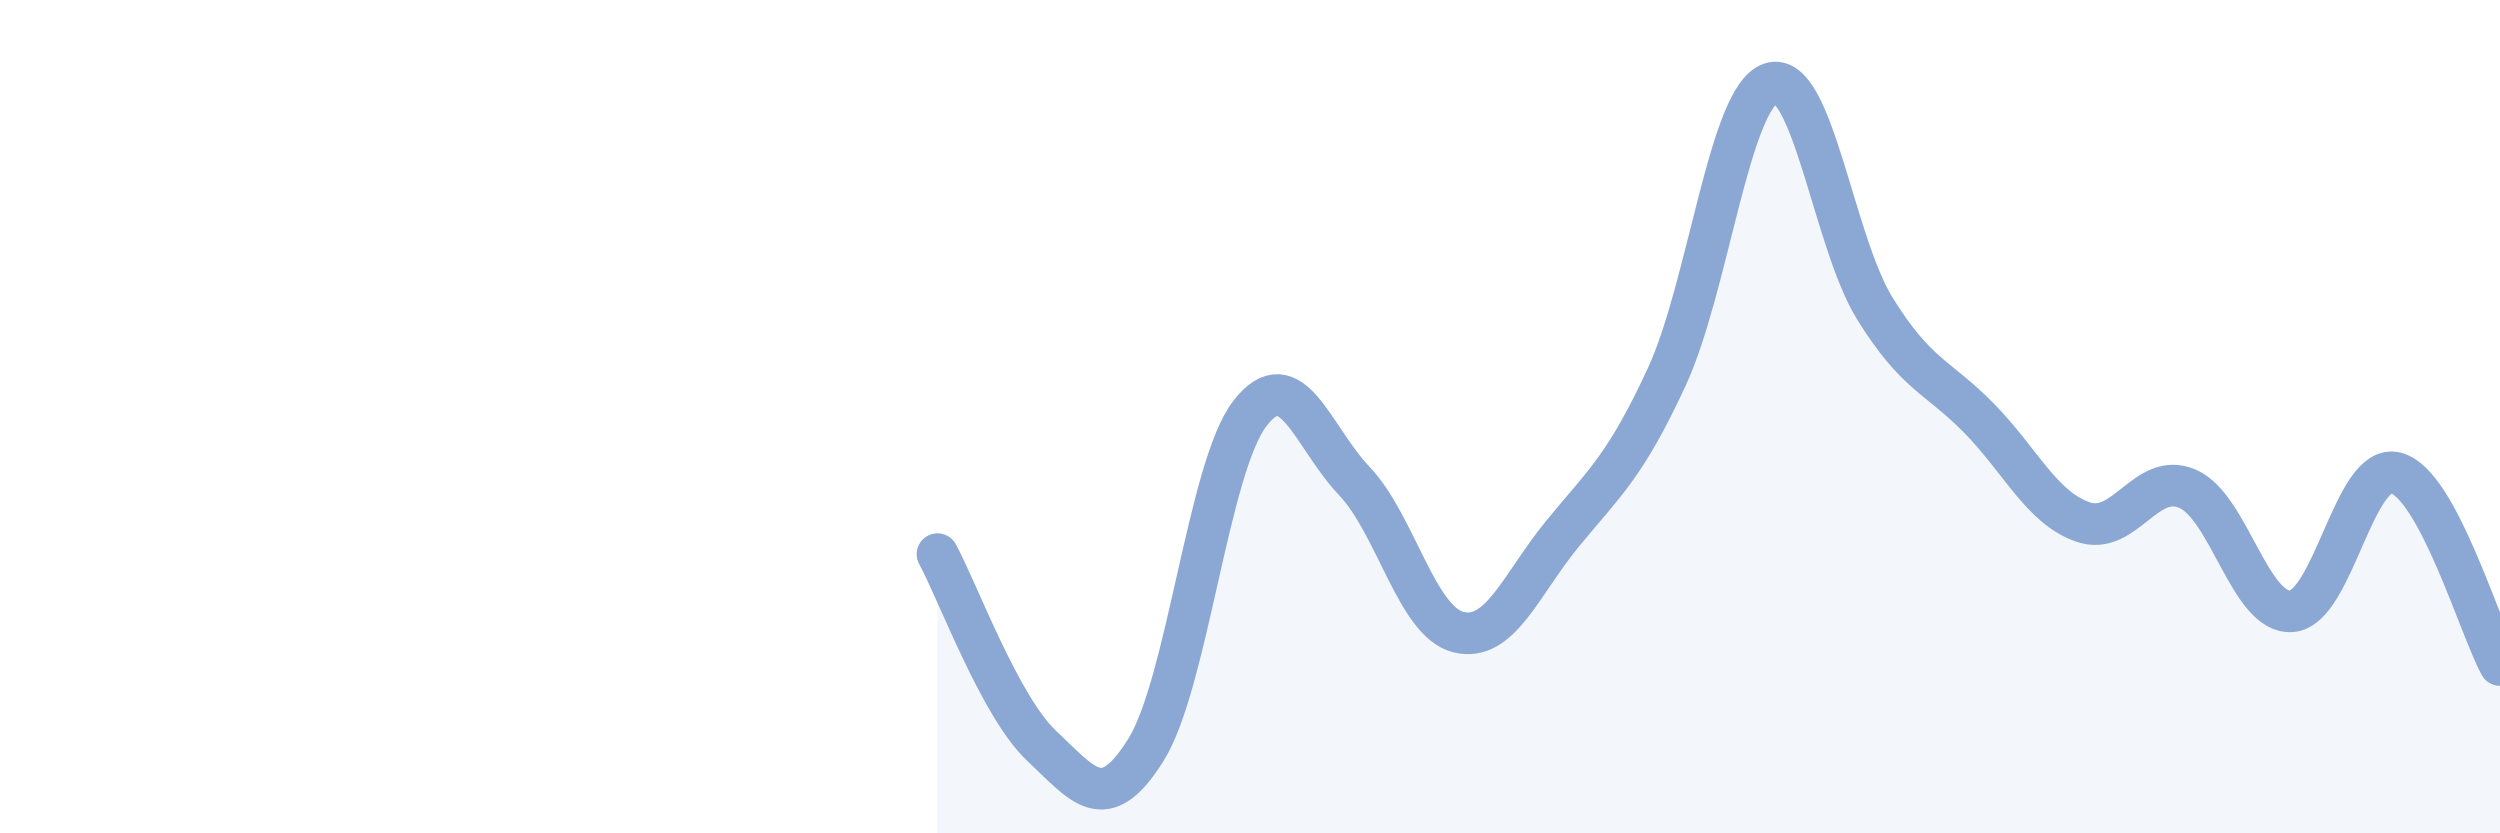
    <svg width="60" height="20" viewBox="0 0 60 20" xmlns="http://www.w3.org/2000/svg">
      <path
        d="M 22.5,13.3 C 23,14.22 24,16.96 25,17.9 C 26,18.84 26.5,19.6 27.5,18 C 28.5,16.4 29,11.21 30,9.92 C 31,8.63 31.5,10.49 32.5,11.54 C 33.5,12.59 34,14.92 35,15.17 C 36,15.42 36.5,14.03 37.5,12.81 C 38.5,11.59 39,11.21 40,9.05 C 41,6.89 41.5,2.33 42.5,2 C 43.5,1.67 44,5.8 45,7.41 C 46,9.02 46.5,9.02 47.5,10.04 C 48.5,11.06 49,12.19 50,12.53 C 51,12.87 51.5,11.3 52.5,11.73 C 53.5,12.16 54,14.75 55,14.67 C 56,14.59 56.5,11.09 57.5,11.35 C 58.5,11.61 59.5,15.04 60,15.96L60 20L22.5 20Z"
        fill="#8ba7d3"
        opacity="0.1"
        stroke-linecap="round"
        stroke-linejoin="round"
      />
      <path
        d="M 22.5,13.3 C 23,14.22 24,16.96 25,17.9 C 26,18.84 26.5,19.6 27.5,18 C 28.5,16.4 29,11.21 30,9.92 C 31,8.63 31.5,10.49 32.5,11.54 C 33.5,12.59 34,14.92 35,15.17 C 36,15.42 36.5,14.03 37.5,12.81 C 38.5,11.59 39,11.21 40,9.05 C 41,6.89 41.5,2.33 42.5,2 C 43.5,1.67 44,5.8 45,7.41 C 46,9.02 46.5,9.02 47.5,10.04 C 48.5,11.06 49,12.19 50,12.53 C 51,12.87 51.5,11.3 52.5,11.73 C 53.5,12.16 54,14.75 55,14.67 C 56,14.59 56.5,11.09 57.5,11.35 C 58.5,11.61 59.5,15.04 60,15.96"
        stroke="#8ba7d3"
        stroke-width="1"
        fill="none"
        stroke-linecap="round"
        stroke-linejoin="round"
      />
    </svg>
  